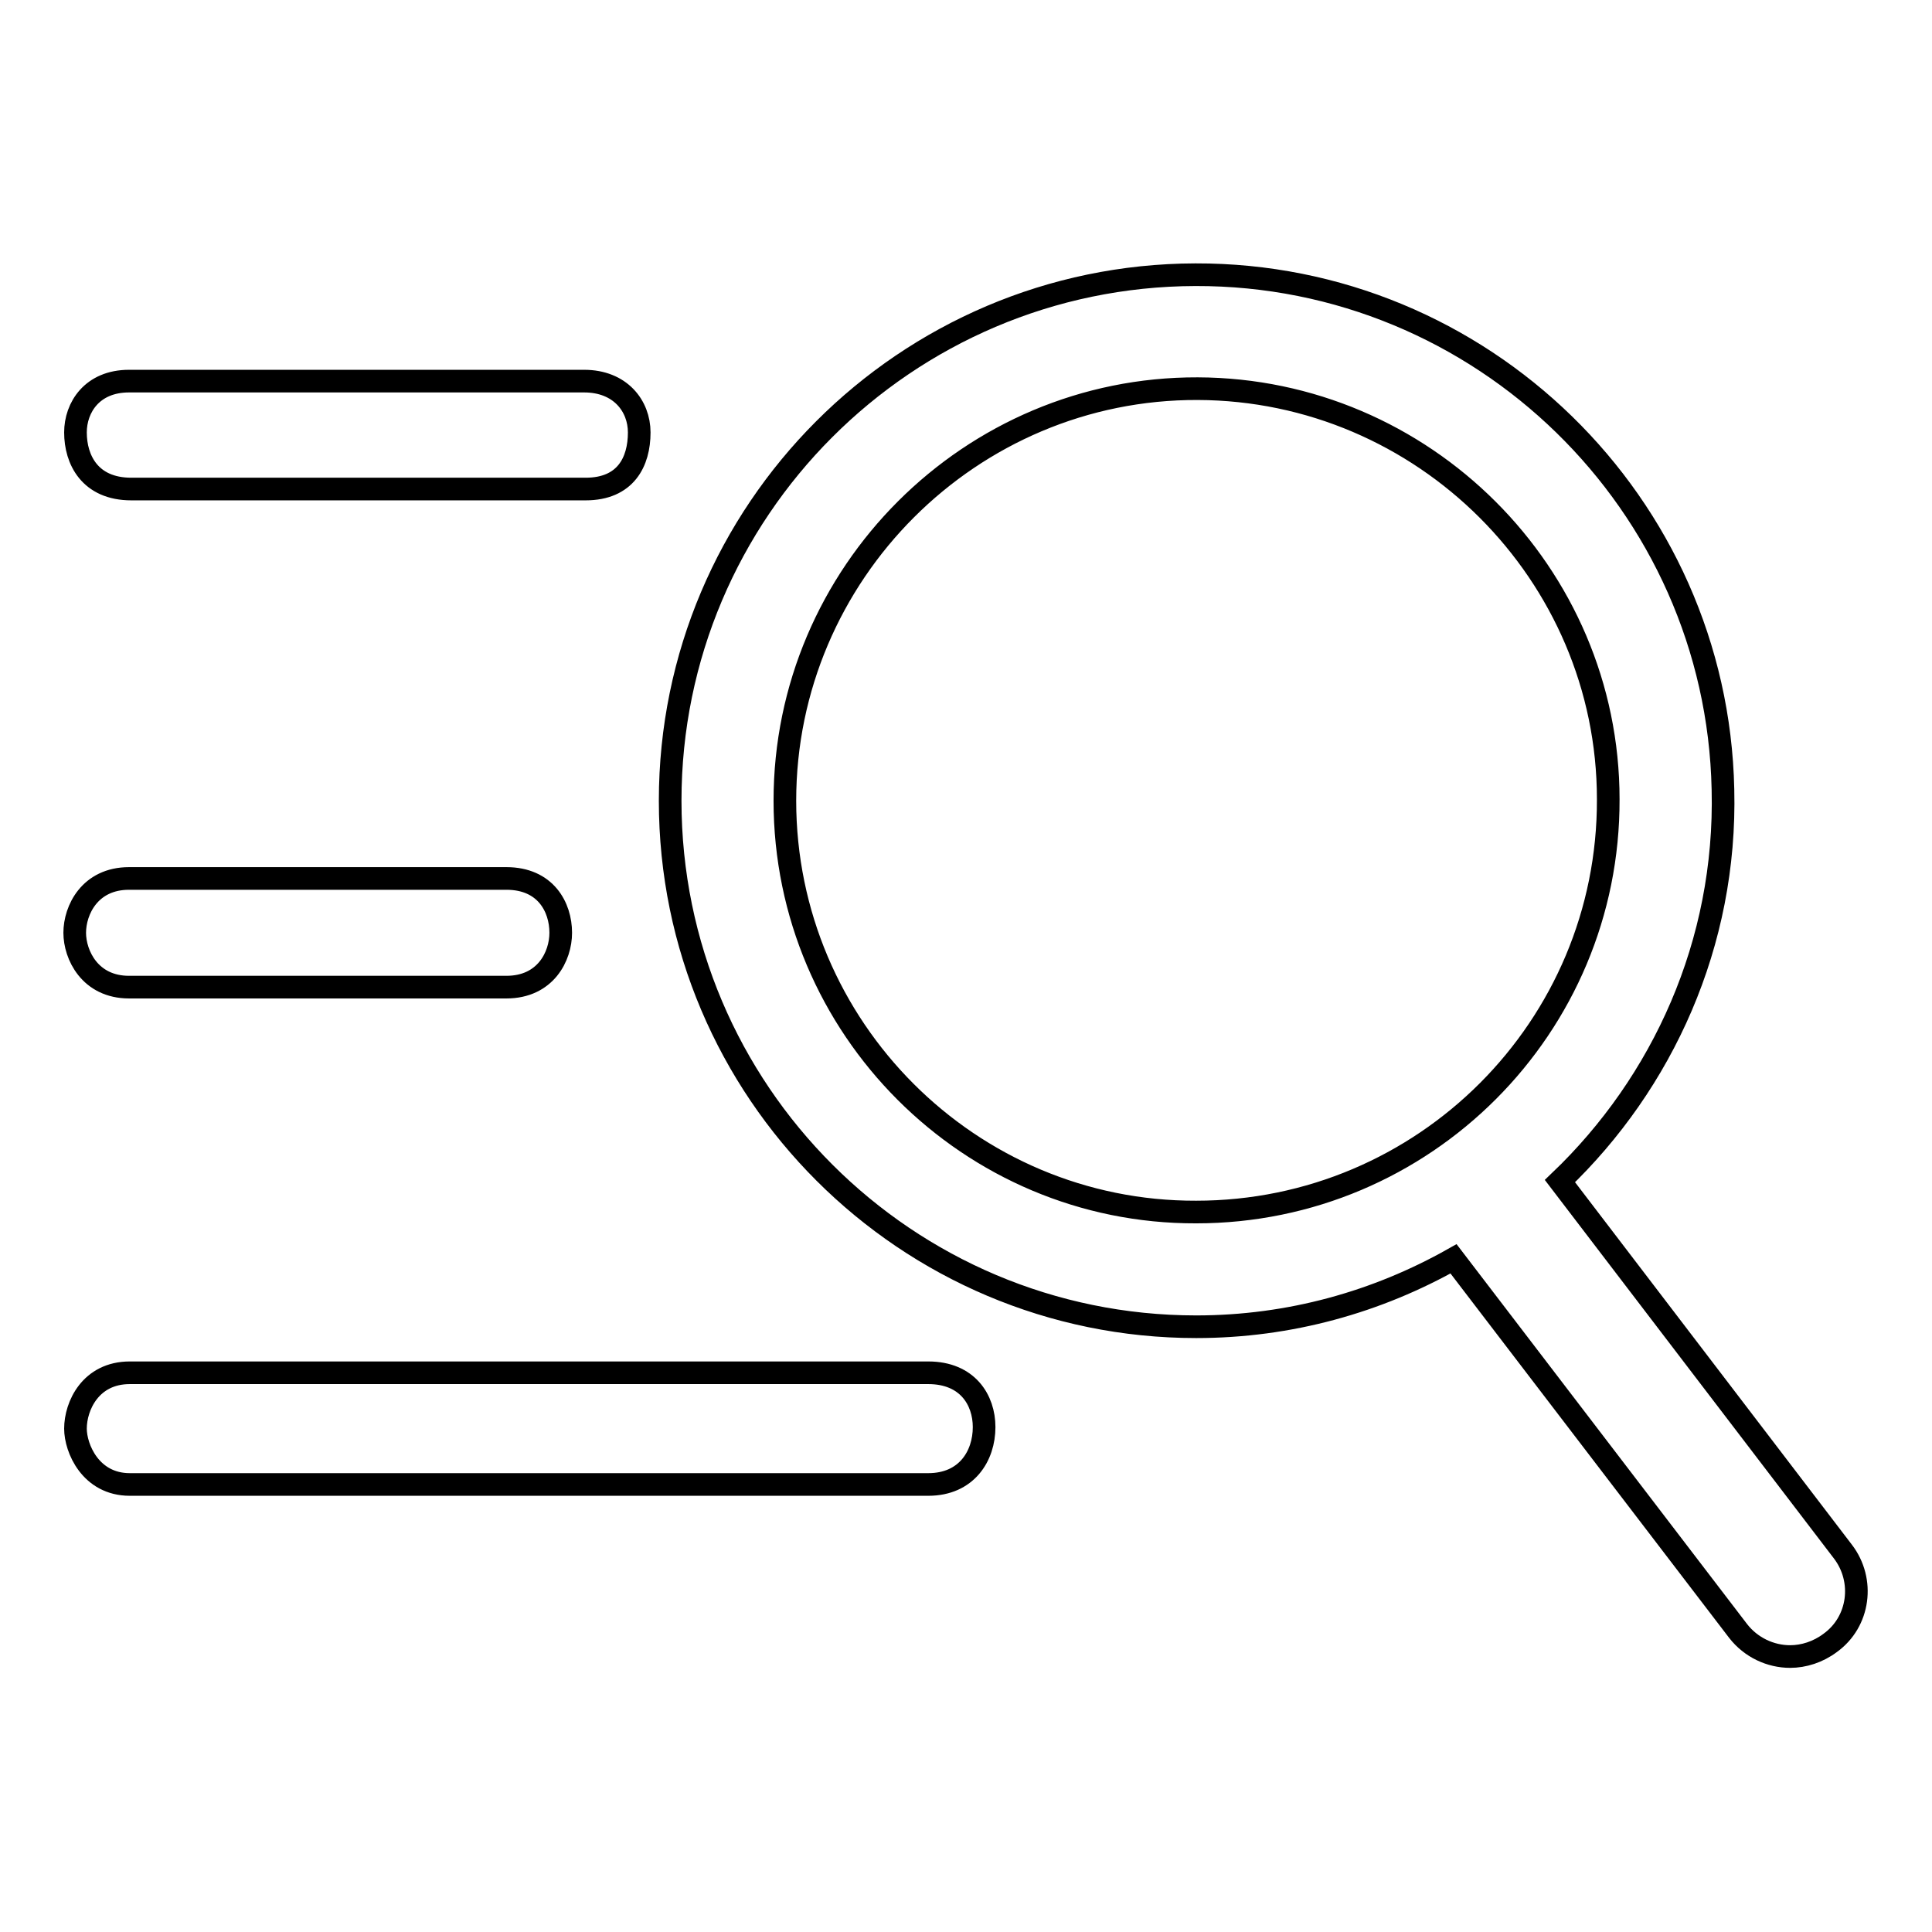 <?xml version="1.0" encoding="utf-8"?>
<!-- Svg Vector Icons : http://www.onlinewebfonts.com/icon -->
<!DOCTYPE svg PUBLIC "-//W3C//DTD SVG 1.1//EN" "http://www.w3.org/Graphics/SVG/1.1/DTD/svg11.dtd">
<svg version="1.1" xmlns="http://www.w3.org/2000/svg" xmlns:xlink="http://www.w3.org/1999/xlink" x="0px" y="0px" viewBox="0 0 256 256" enable-background="new 0 0 256 256" xml:space="preserve">
<g><g><path stroke-width="3" fill-opacity="0" stroke="#000000"  d="M244.2,205.6l-37.5-49.1c13.6-13,22.1-31.5,21.6-51.9c-0.8-37.9-32-68.3-69.9-68.2c-38.4,0.1-69.6,31.3-69.6,69.7c0,38.5,31.3,69.7,69.7,69.7c12.4,0,24-3.3,34.1-9l37.7,49.3c1.7,2.2,4.3,3.4,6.9,3.4c1.8,0,3.7-0.6,5.3-1.8C246.4,214.9,247.1,209.4,244.2,205.6L244.2,205.6z M104,106.1c0-30.1,24.6-54.7,54.7-54.6c29.9,0.1,54.4,24.5,54.4,54.4c0.1,30.2-24.4,54.7-54.6,54.7C128.5,160.7,104,136.2,104,106.1L104,106.1z M77.6,64.8H17.4c-5.5,0-7.4-3.9-7.4-7.5c0-3.3,2.2-6.8,7.1-6.8h60.3c4.8,0,7.3,3.3,7.3,6.8C84.7,61.2,82.9,64.8,77.6,64.8L77.6,64.8z M67.1,130.8h-50c-5.2,0-7.2-4.3-7.2-7.2c0-3,2-7.2,7.2-7.2h50c5.2,0,7.2,3.8,7.2,7.2C74.3,126.7,72.3,130.8,67.1,130.8L67.1,130.8z M123,196.7H17.2c-5.2,0-7.2-4.8-7.2-7.4c0-3,2-7.4,7.2-7.4h105.8c5.2,0,7.4,3.6,7.4,7.2C130.4,192.9,128.1,196.7,123,196.7L123,196.7z"/></g></g>
</svg>